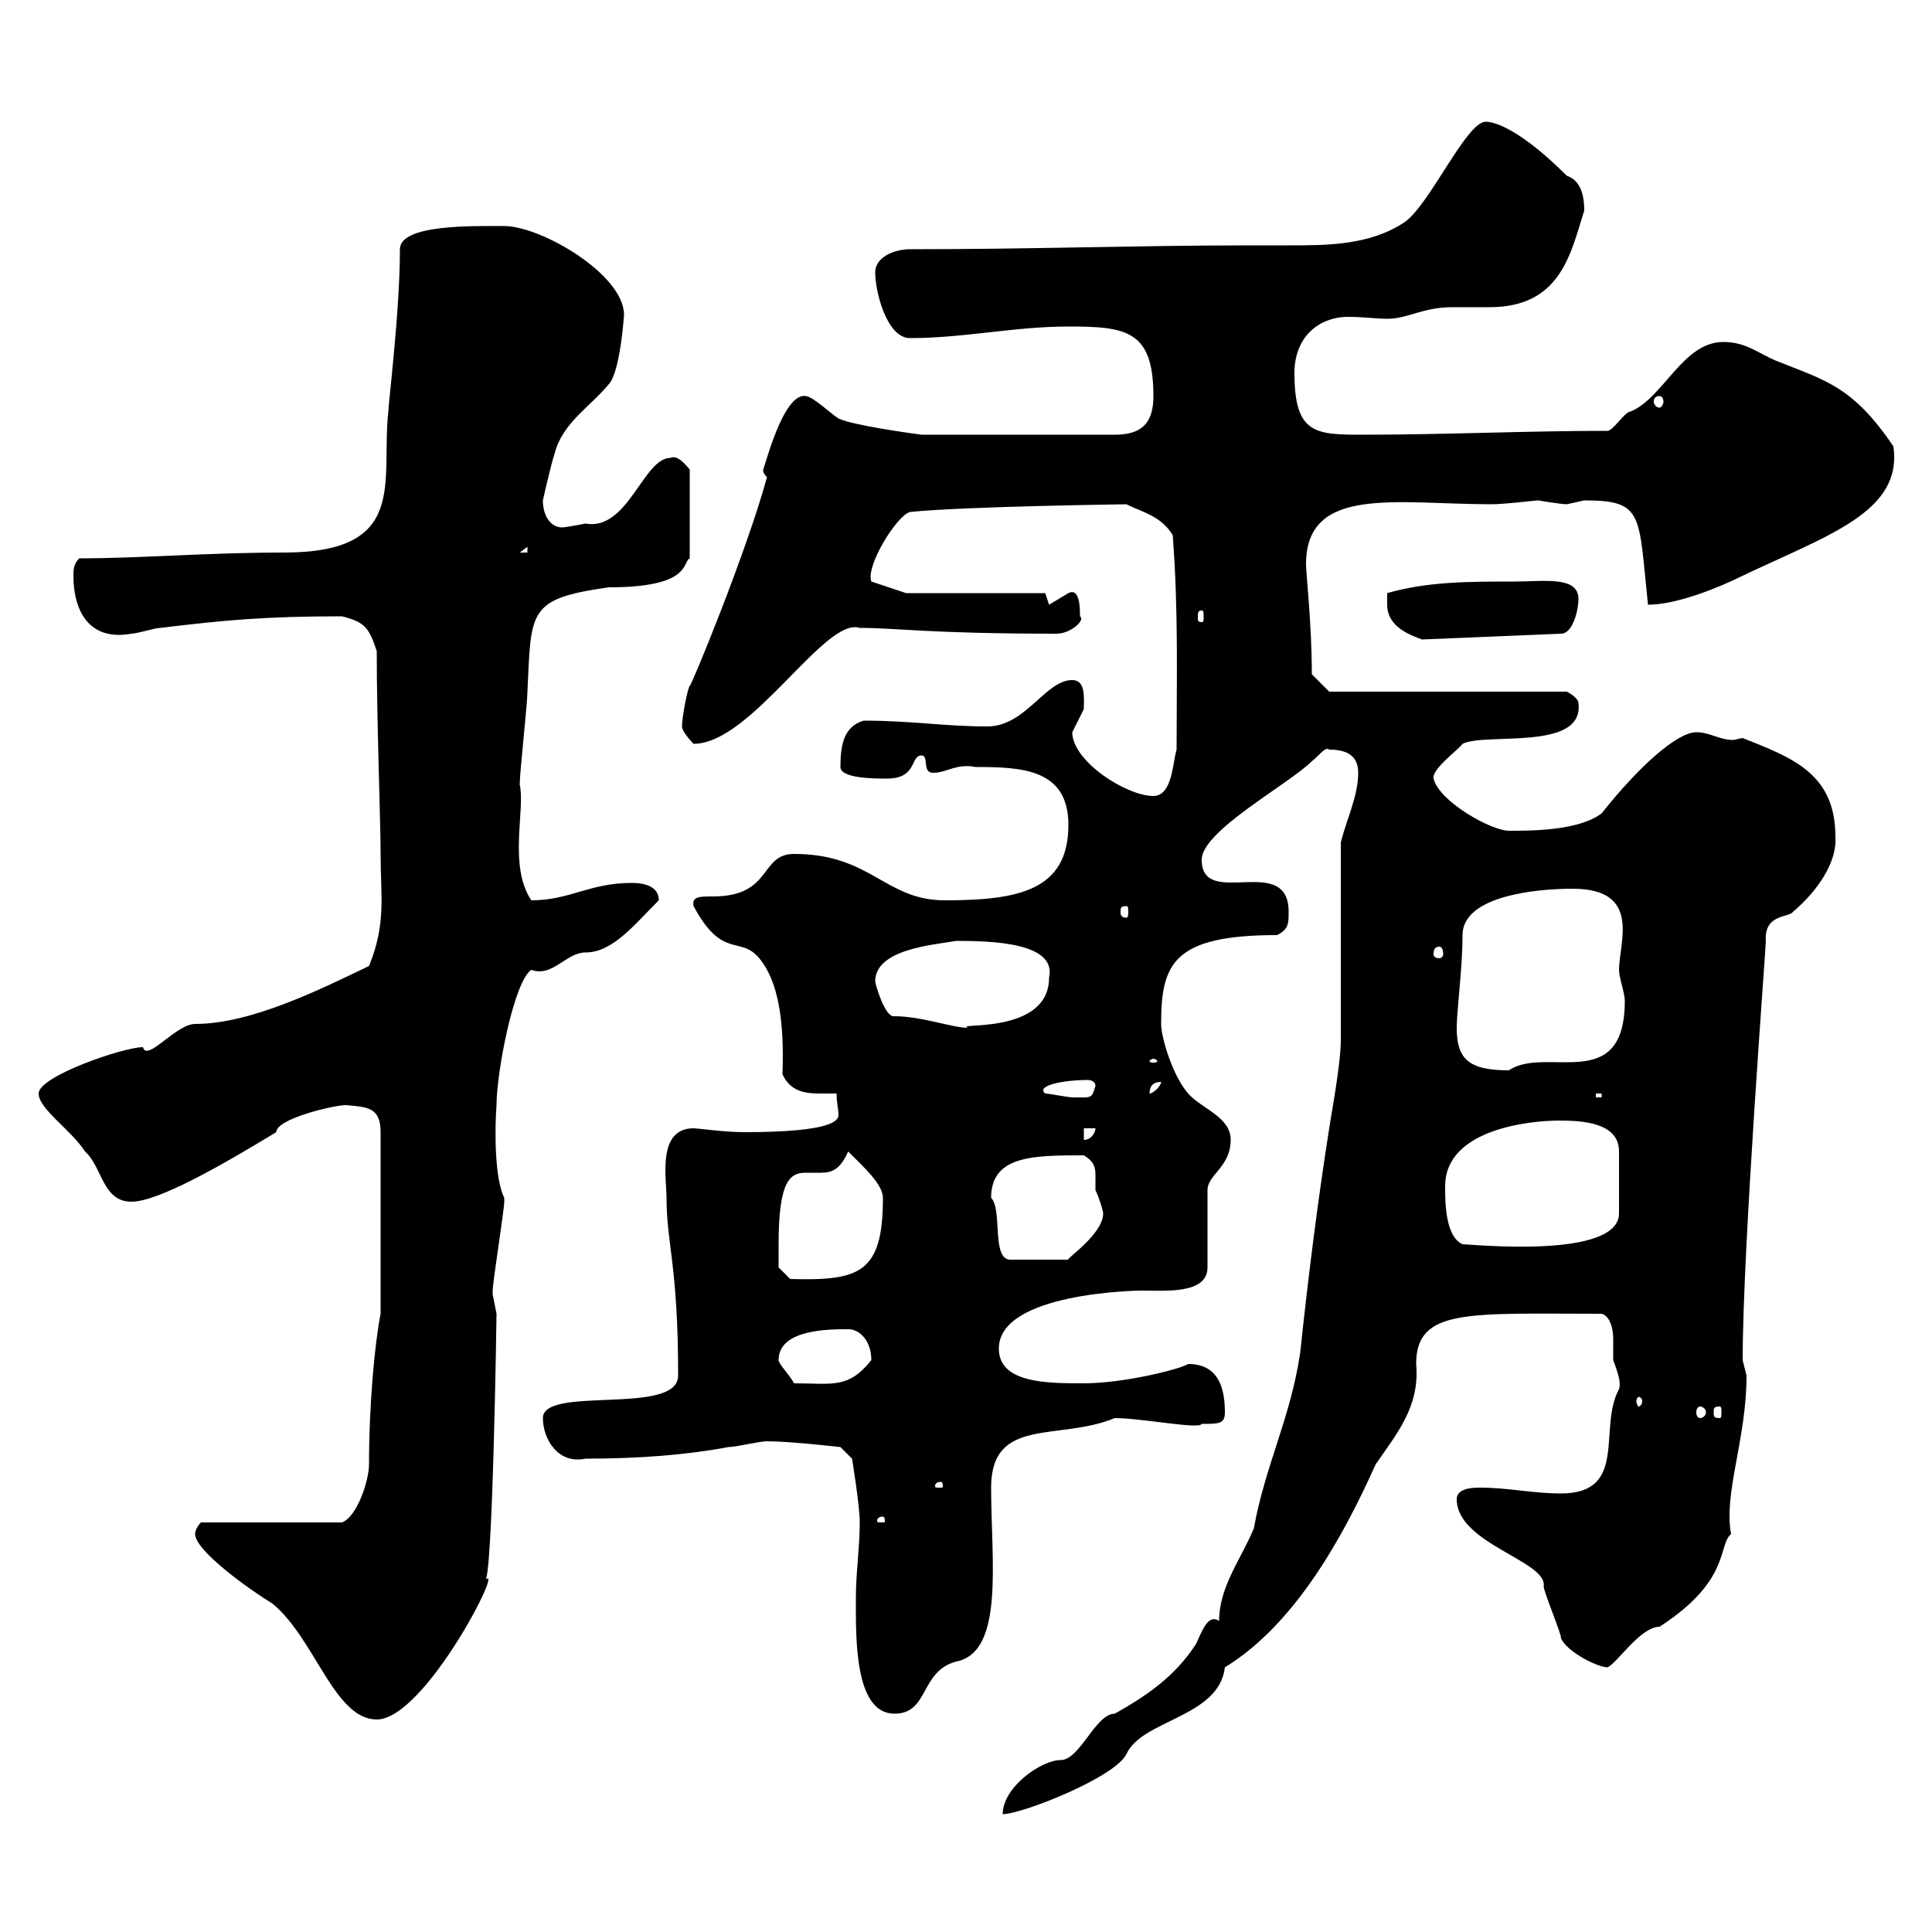 <svg xmlns="http://www.w3.org/2000/svg" xmlns:xlink="http://www.w3.org/1999/xlink" width="300" height="300"><path d="M189.30 251.70C187.50 250.50 186.60 253.50 185.70 255.30C182.40 260.40 177.90 263.40 173.10 266.10C170.10 266.10 167.70 273.30 164.70 273.30C161.70 273.30 155.70 277.50 155.70 281.70C158.70 281.70 173.10 276 174.90 272.40C177.30 267 189.30 266.70 190.20 258.90C201 252.30 208.50 238.80 213.60 227.40C216.90 222.60 220.50 218.40 219.90 211.80C219.90 203.10 228 204 248.70 204C249.90 204.30 250.50 206.10 250.50 207.90C250.50 209.10 250.50 210.30 250.50 211.20C251.40 213.60 251.70 214.80 251.40 215.70C248.10 221.70 252.90 231.90 242.40 231.90C237.90 231.90 234.30 231 229.80 231C228.90 231 226.20 231 226.20 232.80C226.20 239.70 240.30 242.40 239.70 246.30C239.70 247.20 242.40 253.50 242.40 254.40C243.30 256.50 248.10 258.90 249.60 258.90C251.10 258.30 254.70 252.60 257.70 252.60C268.80 245.40 266.70 240 268.80 238.20C267.60 231.90 271.20 223.50 271.20 213.60C271.20 213.60 270.60 211.20 270.60 211.20C270.60 193.80 274.20 147.30 274.20 146.10C273.90 141.90 277.80 142.50 278.40 141.60C282.30 138.30 285.30 133.80 285 129.90C285 120 278.10 117.60 270.60 114.60C270.30 114.60 269.40 114.90 269.10 114.90C267 114.90 265.50 113.70 263.40 113.70C260.40 113.70 254.40 119.10 248.70 126.30C245.10 129 237.90 129 234.30 129C231.60 129 223.50 124.50 222.60 120.90C222.30 119.40 226.50 116.40 227.10 115.50C230.70 113.70 246 116.70 245.10 109.20C245.10 108.30 243.30 107.40 243.30 107.40L206.40 107.40L203.70 104.70C203.70 96.90 202.80 89.10 202.80 87.60C202.80 75.30 216.90 78.30 231.60 78.30C233.70 78.30 238.50 77.70 238.80 77.70C238.80 77.70 242.40 78.30 243.30 78.30C243.30 78.30 246 77.70 246 77.70C255.30 77.70 254.40 79.80 255.90 93.90C260.40 93.90 267 91.20 270.60 89.40C283.80 83.10 295.50 79.50 294 69.30C287.70 60 283.50 59.10 276 56.10C273 54.90 271.20 53.10 267.60 53.10C261.30 53.10 258.30 61.80 253.20 63.90C252.30 63.90 250.50 66.90 249.60 66.90C237 66.90 224.40 67.50 211.80 67.50C204.30 67.50 201 67.50 201 57.90C201 52.50 204.60 49.20 209.40 49.20C211.50 49.20 213.90 49.50 215.40 49.50C218.70 49.50 220.80 47.70 225.60 47.70C227.40 47.70 229.50 47.70 231.30 47.70C242.40 47.70 243.90 39.30 246 32.70C246 29.70 245.10 27.90 243.30 27.30C236.70 20.70 232.50 18.90 230.70 18.90C227.70 18.90 222 31.80 218.10 34.50C212.70 38.10 206.10 38.10 200.10 38.10C197.70 38.10 195.60 38.10 193.80 38.10C177 38.10 160.50 38.70 141.30 38.70C138.90 38.70 135.90 39.90 135.90 42.30C135.90 45.30 137.70 52.50 141.30 52.50C149.70 52.50 157.50 50.70 165.90 50.70C174.90 50.70 179.10 51.30 179.10 61.50C179.10 65.70 177.30 67.50 173.10 67.50L143.10 67.50C140.70 67.20 132.60 66 130.50 65.10C129.90 65.10 126.30 61.50 125.10 61.50C121.50 60.90 118.50 73.50 118.50 72.90C118.50 73.20 118.50 73.50 119.10 74.10C115.80 86.10 107.10 107.10 107.10 106.50C106.80 106.80 105.90 111.30 105.90 112.80C105.90 113.70 107.70 115.50 107.70 115.50C116.70 115.50 128.10 95.70 133.50 97.50C139.20 97.50 144.30 98.40 164.10 98.40C166.20 98.40 168.60 96.30 167.70 95.70C167.70 94.50 167.70 91.20 165.90 92.10C165.90 92.10 162.90 93.90 162.90 93.90L162.30 92.10L140.70 92.10L135.30 90.30C134.40 87.90 139.20 80.10 141.30 79.50C150 78.60 176.10 78.30 174.90 78.30C177.30 79.50 180.30 80.10 182.10 83.10C183 94.80 182.70 105.60 182.70 116.40C182.10 118.20 182.10 123.60 179.10 123.60C174.90 123.60 166.50 118.20 166.50 113.70C166.50 113.70 168.30 110.10 168.30 110.10C168.30 108.30 168.60 105.60 166.50 105.60C162.30 105.60 159.30 112.80 153.30 112.80C146.70 112.80 141.60 111.90 134.10 111.90C131.10 112.80 130.50 115.50 130.50 119.10C130.50 120.90 135.90 120.90 137.70 120.90C142.50 120.90 141.30 117.30 143.10 117.30C144.30 117.30 143.10 120 144.90 120C147 120 148.50 118.50 151.50 119.10C158.70 119.10 165.90 119.40 165.90 128.10C165.90 138.30 158.10 139.80 146.70 139.80C137.40 139.80 135.30 132.60 123.30 132.60C117.90 132.60 120 139.20 110.70 139.20C108.60 139.20 107.40 139.20 107.70 140.70C112.20 149.10 114.90 145.20 117.90 148.80C120.90 152.40 121.80 158.70 121.50 166.80C122.70 169.50 125.10 169.80 127.20 169.80C128.10 169.80 129 169.80 129.90 169.80C129.90 171.30 130.20 172.20 130.20 173.10C130.20 174 129.30 175.80 115.50 175.80C112.50 175.80 108.30 175.20 107.70 175.20C102 175.20 103.50 183 103.50 186C103.50 193.20 105.30 196.50 105.30 213.60C105.30 219.90 84.30 215.10 84.30 220.20C84.30 223.50 86.70 227.40 90.90 226.50C99.30 226.50 106.80 225.90 113.10 224.70C114.30 224.70 117.90 223.80 119.10 223.80C122.70 223.80 130.50 224.70 130.50 224.70L132.30 226.50C132.30 226.50 133.50 233.70 133.50 236.40C133.50 240.30 132.90 244.20 132.90 248.10C132.90 254.10 132.60 266.10 138.90 266.10C144.30 266.10 142.80 259.50 148.50 258C156 256.50 153.90 242.40 153.90 231C153.90 219.90 164.40 223.80 173.10 220.20C177.30 220.20 186.30 222 186.60 221.10C189.30 221.10 190.20 221.10 190.20 219.30C190.20 215.70 189.30 211.80 184.50 211.80C183 212.70 174.30 214.80 168.30 214.80C162.60 214.80 155.10 214.80 155.10 209.40C155.10 200.70 176.70 200.40 177.30 200.40C180.90 200.40 187.50 201 187.50 196.80L187.50 184.80C187.50 182.40 191.10 181.20 191.10 177C191.10 173.40 186.60 172.20 184.50 169.80C182.10 167.10 180.30 161.10 180.30 159C180.30 149.70 182.10 145.20 198.30 145.20C200.10 144.30 200.10 143.40 200.10 141.60C200.10 132.30 186.60 141.30 186.60 133.50C186.60 129 200.10 121.80 203.70 118.20C204.60 117.60 205.80 115.80 206.40 116.40C209.10 116.40 210.90 117.30 210.90 120C210.90 123.60 209.10 127.20 208.20 130.80C208.20 135.30 208.20 157.20 208.20 161.40C208.20 165.30 206.70 173.10 206.40 175.20C204.60 186.60 203.10 198.60 201.90 210C200.40 220.20 196.50 227.40 194.70 237.30C192.90 241.80 189.30 246.30 189.30 251.70ZM30.30 238.20C30.30 240.90 39.30 247.20 42.30 249C48.90 254.40 51.90 267 58.50 267C66 267 78.60 242.10 75.30 245.40C76.50 246 77.10 204.30 77.10 204C77.10 204 76.50 201 76.50 201C76.50 200.40 76.50 200.40 76.50 200.40C76.50 199.20 78.30 187.80 78.30 186.60C78.30 186.60 78.30 186.60 78.30 186C76.80 183 76.80 175.50 77.10 171.60C77.10 166.50 79.80 152.40 82.50 150.60C85.80 151.80 87.90 147.90 90.90 147.90C95.10 147.90 98.40 143.70 102.30 139.80C102.30 137.40 99.60 137.10 98.10 137.10C91.50 137.10 88.50 139.80 82.50 139.80C78.90 134.40 81.60 125.70 80.70 121.80C80.70 120 81.90 109.20 81.90 107.40C82.50 94.80 81.90 93 94.50 91.20C107.40 91.20 105.90 87.30 107.10 86.70L107.10 72.90C106.80 72.60 105.30 70.50 104.10 71.10C99.90 71.10 97.50 82.50 90.90 81.30C89.40 81.60 87.60 81.90 87.30 81.90C85.50 81.90 84.30 80.10 84.30 77.70C84.30 77.70 85.50 72.30 86.10 70.50C87.30 65.70 91.50 63.30 94.50 59.70C96.30 57.90 96.90 48.90 96.90 48.90C96.90 42.60 84 35.10 78.30 35.10C73.50 35.10 62.10 34.80 62.10 38.70C62.10 48.30 60.30 62.70 60.30 63.90C59.10 74.70 63.60 85.80 44.10 85.80C32.10 85.80 21.90 86.70 12.30 86.70C11.40 87.60 11.40 88.50 11.40 89.40C11.40 94.80 13.80 99.60 20.40 98.40C21.30 98.40 24 97.50 24.90 97.50C34.80 96.30 41.10 95.70 53.10 95.70C56.70 96.60 57.30 97.50 58.50 101.10C58.50 112.20 59.10 127.50 59.10 132.60C59.10 139.20 60 143.40 57.30 150C49.80 153.60 39 159 30.30 159C27.30 159 22.80 165 22.20 162.60C19.20 162.60 6 167.10 6 169.80C6 172.20 11.10 175.50 13.20 178.80C15.90 181.20 15.90 186.60 20.40 186.60C24.60 186.60 34.50 180.90 42.90 175.80C42.90 173.70 51.90 171.60 53.70 171.60C57 171.90 59.10 171.90 59.10 175.80L59.10 204C58.20 208.50 57.30 218.10 57.30 227.40C57.30 229.80 55.50 235.50 53.10 236.40L31.20 236.40C31.20 236.40 30.30 237.30 30.30 238.20ZM137.10 235.50C137.40 235.50 137.40 236.10 137.40 236.10C137.40 236.40 137.40 236.40 137.10 236.40C136.20 236.40 136.20 236.40 136.20 236.10C136.20 236.10 136.20 235.50 137.10 235.50ZM146.10 230.10C146.40 230.10 146.40 230.70 146.40 230.70C146.40 231 146.40 231 146.10 231C145.20 231 145.20 231 145.20 230.70C145.20 230.70 145.20 230.10 146.10 230.10ZM264 218.40C264.30 218.40 264.90 218.70 264.90 219.30C264.90 219.90 264.30 220.20 264 220.20C263.70 220.20 263.40 219.90 263.40 219.30C263.40 218.70 263.70 218.40 264 218.40ZM267 218.40C267.30 218.40 267.30 218.70 267.30 219.30C267.30 219.90 267.30 220.20 267 220.20C266.10 220.20 266.10 219.90 266.10 219.30C266.10 218.70 266.10 218.40 267 218.40ZM255 217.50C255 218.10 254.70 218.40 254.40 218.40C254.40 218.40 254.10 218.10 254.10 217.50C254.10 217.20 254.40 216.90 254.40 216.90C254.70 216.90 255 217.20 255 217.50ZM120.90 211.20C120.90 206.40 128.70 206.40 131.70 206.40C133.50 206.40 135.30 208.20 135.30 211.20C131.70 215.70 129.30 214.80 123.30 214.80C122.70 213.60 120.90 211.80 120.90 211.20ZM120.90 193.20C120.90 183.30 122.70 182.10 125.10 182.10C125.70 182.10 126.90 182.10 127.50 182.10C129.30 182.10 130.50 181.50 131.70 178.80C134.10 181.20 137.10 183.90 137.10 186C137.10 197.70 133.50 198.90 122.70 198.60L120.90 196.80C120.90 196.80 120.90 193.80 120.90 193.20ZM153.90 186C153.90 179.40 160.50 179.40 168.30 179.40C169.80 180.30 170.10 181.20 170.10 182.40C170.10 183.30 170.10 184.20 170.10 184.80C170.70 186 171.30 188.10 171.30 188.40C171.30 191.70 165.30 195.60 165.90 195.60L156.90 195.60C153.90 195.60 155.70 187.80 153.90 186ZM224.40 184.20C224.40 175.20 237.90 174 242.10 174C245.70 174 251.40 174.30 251.40 178.80L251.40 188.40C251.40 195.60 228.30 193.20 227.10 193.20C224.40 192 224.40 186.60 224.40 184.20ZM168.30 175.20L170.10 175.20C170.10 175.80 169.50 177 168.30 177ZM162.30 169.80C160.80 168.60 165 167.70 168.90 167.70C169.50 167.70 170.10 168 170.10 168.60C169.50 170.70 169.50 170.40 166.50 170.40C165.90 170.40 162.90 169.80 162.30 169.80ZM247.80 169.80L248.70 169.80L248.70 170.40L247.80 170.40ZM180.30 168C180.30 168.60 179.10 169.80 178.50 169.80C178.50 168.60 179.10 168 180.30 168ZM226.20 159.60C226.20 156.90 227.10 150.30 227.10 145.20C227.10 139.20 238.20 138 244.20 138C255 138 251.40 146.40 251.40 150.60C251.40 151.80 252.30 154.20 252.30 155.40C252.30 170.10 240 162.30 234.30 166.20C228 166.20 226.20 164.40 226.20 159.60ZM179.10 164.40C179.40 164.40 179.70 164.70 179.70 164.70C179.70 165 179.40 165 179.10 165C178.80 165 178.50 165 178.50 164.70C178.50 164.70 178.80 164.40 179.10 164.40ZM138.90 157.80C137.40 158.10 135.90 152.70 135.90 152.40C135.90 147.30 145.20 146.70 148.50 146.10C154.20 146.10 164.10 146.40 162.90 151.80C162.90 160.80 147.90 158.70 150.30 159.60C147.90 159.60 143.10 157.80 138.90 157.80ZM223.50 147C223.80 147 224.10 147.30 224.10 148.20C224.10 148.50 223.80 148.80 223.50 148.80C222.90 148.80 222.60 148.50 222.60 148.20C222.60 147.30 222.90 147 223.50 147ZM174.90 140.70C175.20 140.70 175.20 141 175.20 141.60C175.20 141.90 175.20 142.50 174.90 142.50C174 142.50 174 141.90 174 141.60C174 141 174 140.70 174.90 140.70ZM215.40 93.90C215.40 97.50 219.30 98.70 220.80 99.30L242.40 98.40C244.20 98.40 245.10 94.80 245.10 93C245.10 89.40 239.70 90.30 235.20 90.30C228 90.30 221.70 90.30 215.40 92.10C215.40 92.10 215.40 93.90 215.40 93.90ZM186.60 94.80C186.90 94.80 186.90 95.10 186.90 96C186.90 96.30 186.90 96.60 186.60 96.60C186 96.60 186 96.30 186 96C186 95.10 186 94.80 186.60 94.80ZM81.90 84.90L81.90 85.80L80.70 85.80ZM257.70 61.50C258 61.50 258.30 61.80 258.30 62.40C258.30 62.70 258 63.30 257.70 63.30C257.10 63.30 256.80 62.70 256.80 62.40C256.80 61.80 257.10 61.50 257.70 61.50Z"/></svg>